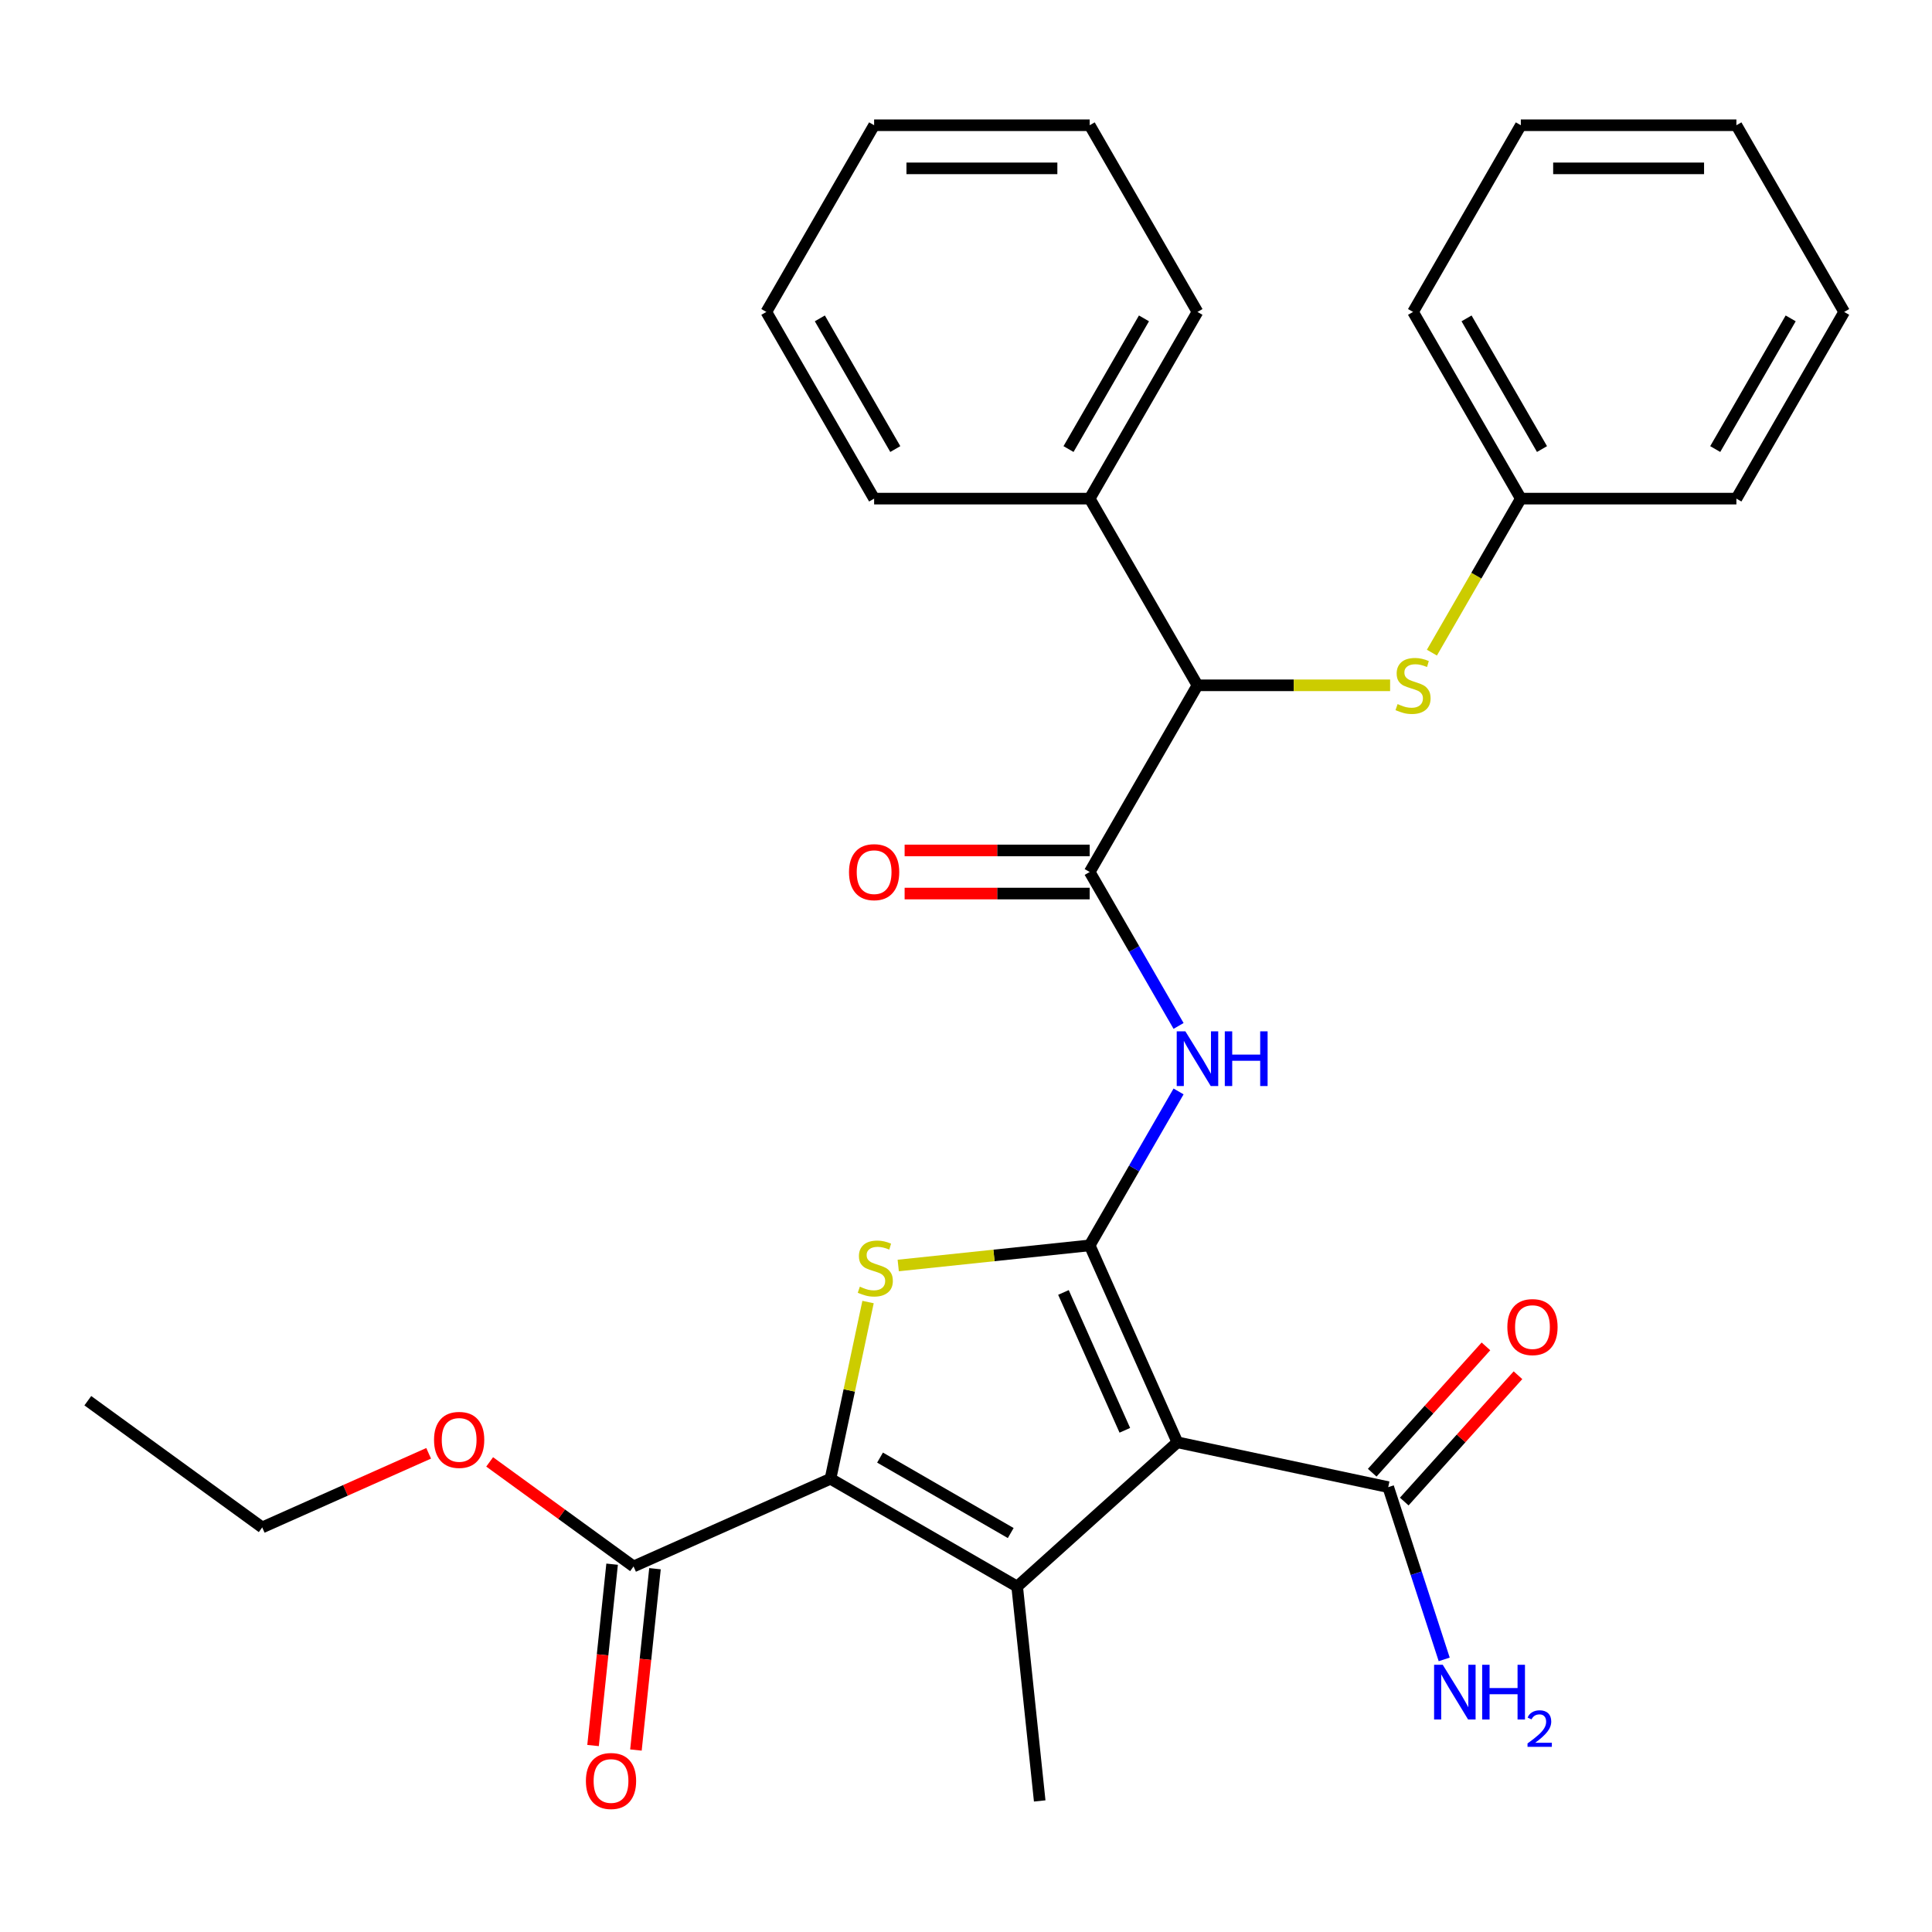 <?xml version='1.0' encoding='iso-8859-1'?>
<svg version='1.1' baseProfile='full'
              xmlns='http://www.w3.org/2000/svg'
                      xmlns:rdkit='http://www.rdkit.org/xml'
                      xmlns:xlink='http://www.w3.org/1999/xlink'
                  xml:space='preserve'
width='1000px' height='1000px' viewBox='0 0 1000 1000'>
<!-- END OF HEADER -->
<rect style='opacity:1.0;fill:#FFFFFF;stroke:none' width='1000' height='1000' x='0' y='0'> </rect>
<path class='bond-0' d='M 564.021,644.603 L 609.404,746.535' style='fill:none;fill-rule:evenodd;stroke:#000000;stroke-width:6px;stroke-linecap:butt;stroke-linejoin:miter;stroke-opacity:1' />
<path class='bond-0' d='M 550.442,668.97 L 582.21,740.322' style='fill:none;fill-rule:evenodd;stroke:#000000;stroke-width:6px;stroke-linecap:butt;stroke-linejoin:miter;stroke-opacity:1' />
<path class='bond-3' d='M 564.021,644.603 L 514.473,649.811' style='fill:none;fill-rule:evenodd;stroke:#000000;stroke-width:6px;stroke-linecap:butt;stroke-linejoin:miter;stroke-opacity:1' />
<path class='bond-3' d='M 514.473,649.811 L 464.924,655.019' style='fill:none;fill-rule:evenodd;stroke:#CCCC00;stroke-width:6px;stroke-linecap:butt;stroke-linejoin:miter;stroke-opacity:1' />
<path class='bond-4' d='M 564.021,644.603 L 587.023,604.763' style='fill:none;fill-rule:evenodd;stroke:#000000;stroke-width:6px;stroke-linecap:butt;stroke-linejoin:miter;stroke-opacity:1' />
<path class='bond-4' d='M 587.023,604.763 L 610.025,564.923' style='fill:none;fill-rule:evenodd;stroke:#0000FF;stroke-width:6px;stroke-linecap:butt;stroke-linejoin:miter;stroke-opacity:1' />
<path class='bond-1' d='M 609.404,746.535 L 526.485,821.196' style='fill:none;fill-rule:evenodd;stroke:#000000;stroke-width:6px;stroke-linecap:butt;stroke-linejoin:miter;stroke-opacity:1' />
<path class='bond-6' d='M 609.404,746.535 L 718.544,769.734' style='fill:none;fill-rule:evenodd;stroke:#000000;stroke-width:6px;stroke-linecap:butt;stroke-linejoin:miter;stroke-opacity:1' />
<path class='bond-15' d='M 526.485,821.196 L 538.149,932.163' style='fill:none;fill-rule:evenodd;stroke:#000000;stroke-width:6px;stroke-linecap:butt;stroke-linejoin:miter;stroke-opacity:1' />
<path class='bond-30' d='M 526.485,821.196 L 429.856,765.406' style='fill:none;fill-rule:evenodd;stroke:#000000;stroke-width:6px;stroke-linecap:butt;stroke-linejoin:miter;stroke-opacity:1' />
<path class='bond-30' d='M 523.149,793.501 L 455.508,754.449' style='fill:none;fill-rule:evenodd;stroke:#000000;stroke-width:6px;stroke-linecap:butt;stroke-linejoin:miter;stroke-opacity:1' />
<path class='bond-2' d='M 429.856,765.406 L 439.577,719.671' style='fill:none;fill-rule:evenodd;stroke:#000000;stroke-width:6px;stroke-linecap:butt;stroke-linejoin:miter;stroke-opacity:1' />
<path class='bond-2' d='M 439.577,719.671 L 449.298,673.936' style='fill:none;fill-rule:evenodd;stroke:#CCCC00;stroke-width:6px;stroke-linecap:butt;stroke-linejoin:miter;stroke-opacity:1' />
<path class='bond-7' d='M 429.856,765.406 L 327.924,810.789' style='fill:none;fill-rule:evenodd;stroke:#000000;stroke-width:6px;stroke-linecap:butt;stroke-linejoin:miter;stroke-opacity:1' />
<path class='bond-5' d='M 610.025,531.024 L 587.023,491.184' style='fill:none;fill-rule:evenodd;stroke:#0000FF;stroke-width:6px;stroke-linecap:butt;stroke-linejoin:miter;stroke-opacity:1' />
<path class='bond-5' d='M 587.023,491.184 L 564.021,451.344' style='fill:none;fill-rule:evenodd;stroke:#000000;stroke-width:6px;stroke-linecap:butt;stroke-linejoin:miter;stroke-opacity:1' />
<path class='bond-8' d='M 564.021,451.344 L 619.81,354.714' style='fill:none;fill-rule:evenodd;stroke:#000000;stroke-width:6px;stroke-linecap:butt;stroke-linejoin:miter;stroke-opacity:1' />
<path class='bond-10' d='M 564.021,440.186 L 516.127,440.186' style='fill:none;fill-rule:evenodd;stroke:#000000;stroke-width:6px;stroke-linecap:butt;stroke-linejoin:miter;stroke-opacity:1' />
<path class='bond-10' d='M 516.127,440.186 L 468.232,440.186' style='fill:none;fill-rule:evenodd;stroke:#FF0000;stroke-width:6px;stroke-linecap:butt;stroke-linejoin:miter;stroke-opacity:1' />
<path class='bond-10' d='M 564.021,462.502 L 516.127,462.502' style='fill:none;fill-rule:evenodd;stroke:#000000;stroke-width:6px;stroke-linecap:butt;stroke-linejoin:miter;stroke-opacity:1' />
<path class='bond-10' d='M 516.127,462.502 L 468.232,462.502' style='fill:none;fill-rule:evenodd;stroke:#FF0000;stroke-width:6px;stroke-linecap:butt;stroke-linejoin:miter;stroke-opacity:1' />
<path class='bond-11' d='M 726.836,777.2 L 756.272,744.508' style='fill:none;fill-rule:evenodd;stroke:#000000;stroke-width:6px;stroke-linecap:butt;stroke-linejoin:miter;stroke-opacity:1' />
<path class='bond-11' d='M 756.272,744.508 L 785.707,711.817' style='fill:none;fill-rule:evenodd;stroke:#FF0000;stroke-width:6px;stroke-linecap:butt;stroke-linejoin:miter;stroke-opacity:1' />
<path class='bond-11' d='M 710.253,762.268 L 739.688,729.576' style='fill:none;fill-rule:evenodd;stroke:#000000;stroke-width:6px;stroke-linecap:butt;stroke-linejoin:miter;stroke-opacity:1' />
<path class='bond-11' d='M 739.688,729.576 L 769.124,696.885' style='fill:none;fill-rule:evenodd;stroke:#FF0000;stroke-width:6px;stroke-linecap:butt;stroke-linejoin:miter;stroke-opacity:1' />
<path class='bond-14' d='M 718.544,769.734 L 733.031,814.317' style='fill:none;fill-rule:evenodd;stroke:#000000;stroke-width:6px;stroke-linecap:butt;stroke-linejoin:miter;stroke-opacity:1' />
<path class='bond-14' d='M 733.031,814.317 L 747.517,858.901' style='fill:none;fill-rule:evenodd;stroke:#0000FF;stroke-width:6px;stroke-linecap:butt;stroke-linejoin:miter;stroke-opacity:1' />
<path class='bond-12' d='M 316.827,809.623 L 311.895,856.552' style='fill:none;fill-rule:evenodd;stroke:#000000;stroke-width:6px;stroke-linecap:butt;stroke-linejoin:miter;stroke-opacity:1' />
<path class='bond-12' d='M 311.895,856.552 L 306.962,903.481' style='fill:none;fill-rule:evenodd;stroke:#FF0000;stroke-width:6px;stroke-linecap:butt;stroke-linejoin:miter;stroke-opacity:1' />
<path class='bond-12' d='M 339.021,811.956 L 334.088,858.885' style='fill:none;fill-rule:evenodd;stroke:#000000;stroke-width:6px;stroke-linecap:butt;stroke-linejoin:miter;stroke-opacity:1' />
<path class='bond-12' d='M 334.088,858.885 L 329.156,905.813' style='fill:none;fill-rule:evenodd;stroke:#FF0000;stroke-width:6px;stroke-linecap:butt;stroke-linejoin:miter;stroke-opacity:1' />
<path class='bond-17' d='M 327.924,810.789 L 290.684,783.733' style='fill:none;fill-rule:evenodd;stroke:#000000;stroke-width:6px;stroke-linecap:butt;stroke-linejoin:miter;stroke-opacity:1' />
<path class='bond-17' d='M 290.684,783.733 L 253.445,756.677' style='fill:none;fill-rule:evenodd;stroke:#FF0000;stroke-width:6px;stroke-linecap:butt;stroke-linejoin:miter;stroke-opacity:1' />
<path class='bond-9' d='M 619.81,354.714 L 669.665,354.714' style='fill:none;fill-rule:evenodd;stroke:#000000;stroke-width:6px;stroke-linecap:butt;stroke-linejoin:miter;stroke-opacity:1' />
<path class='bond-9' d='M 669.665,354.714 L 719.519,354.714' style='fill:none;fill-rule:evenodd;stroke:#CCCC00;stroke-width:6px;stroke-linecap:butt;stroke-linejoin:miter;stroke-opacity:1' />
<path class='bond-13' d='M 619.81,354.714 L 564.021,258.085' style='fill:none;fill-rule:evenodd;stroke:#000000;stroke-width:6px;stroke-linecap:butt;stroke-linejoin:miter;stroke-opacity:1' />
<path class='bond-16' d='M 741.151,337.805 L 764.165,297.945' style='fill:none;fill-rule:evenodd;stroke:#CCCC00;stroke-width:6px;stroke-linecap:butt;stroke-linejoin:miter;stroke-opacity:1' />
<path class='bond-16' d='M 764.165,297.945 L 787.178,258.085' style='fill:none;fill-rule:evenodd;stroke:#000000;stroke-width:6px;stroke-linecap:butt;stroke-linejoin:miter;stroke-opacity:1' />
<path class='bond-18' d='M 564.021,258.085 L 619.81,161.455' style='fill:none;fill-rule:evenodd;stroke:#000000;stroke-width:6px;stroke-linecap:butt;stroke-linejoin:miter;stroke-opacity:1' />
<path class='bond-18' d='M 553.064,232.432 L 592.116,164.792' style='fill:none;fill-rule:evenodd;stroke:#000000;stroke-width:6px;stroke-linecap:butt;stroke-linejoin:miter;stroke-opacity:1' />
<path class='bond-19' d='M 564.021,258.085 L 452.443,258.085' style='fill:none;fill-rule:evenodd;stroke:#000000;stroke-width:6px;stroke-linecap:butt;stroke-linejoin:miter;stroke-opacity:1' />
<path class='bond-21' d='M 787.178,258.085 L 731.389,161.455' style='fill:none;fill-rule:evenodd;stroke:#000000;stroke-width:6px;stroke-linecap:butt;stroke-linejoin:miter;stroke-opacity:1' />
<path class='bond-21' d='M 798.136,232.432 L 759.083,164.792' style='fill:none;fill-rule:evenodd;stroke:#000000;stroke-width:6px;stroke-linecap:butt;stroke-linejoin:miter;stroke-opacity:1' />
<path class='bond-22' d='M 787.178,258.085 L 898.756,258.085' style='fill:none;fill-rule:evenodd;stroke:#000000;stroke-width:6px;stroke-linecap:butt;stroke-linejoin:miter;stroke-opacity:1' />
<path class='bond-20' d='M 221.866,752.235 L 178.795,771.412' style='fill:none;fill-rule:evenodd;stroke:#FF0000;stroke-width:6px;stroke-linecap:butt;stroke-linejoin:miter;stroke-opacity:1' />
<path class='bond-20' d='M 178.795,771.412 L 135.723,790.588' style='fill:none;fill-rule:evenodd;stroke:#000000;stroke-width:6px;stroke-linecap:butt;stroke-linejoin:miter;stroke-opacity:1' />
<path class='bond-24' d='M 619.81,161.455 L 564.021,64.825' style='fill:none;fill-rule:evenodd;stroke:#000000;stroke-width:6px;stroke-linecap:butt;stroke-linejoin:miter;stroke-opacity:1' />
<path class='bond-25' d='M 452.443,258.085 L 396.654,161.455' style='fill:none;fill-rule:evenodd;stroke:#000000;stroke-width:6px;stroke-linecap:butt;stroke-linejoin:miter;stroke-opacity:1' />
<path class='bond-25' d='M 463.401,232.432 L 424.348,164.792' style='fill:none;fill-rule:evenodd;stroke:#000000;stroke-width:6px;stroke-linecap:butt;stroke-linejoin:miter;stroke-opacity:1' />
<path class='bond-23' d='M 135.723,790.588 L 45.455,725.004' style='fill:none;fill-rule:evenodd;stroke:#000000;stroke-width:6px;stroke-linecap:butt;stroke-linejoin:miter;stroke-opacity:1' />
<path class='bond-27' d='M 731.389,161.455 L 787.178,64.825' style='fill:none;fill-rule:evenodd;stroke:#000000;stroke-width:6px;stroke-linecap:butt;stroke-linejoin:miter;stroke-opacity:1' />
<path class='bond-26' d='M 898.756,258.085 L 954.545,161.455' style='fill:none;fill-rule:evenodd;stroke:#000000;stroke-width:6px;stroke-linecap:butt;stroke-linejoin:miter;stroke-opacity:1' />
<path class='bond-26' d='M 887.799,232.432 L 926.851,164.792' style='fill:none;fill-rule:evenodd;stroke:#000000;stroke-width:6px;stroke-linecap:butt;stroke-linejoin:miter;stroke-opacity:1' />
<path class='bond-31' d='M 564.021,64.825 L 452.443,64.825' style='fill:none;fill-rule:evenodd;stroke:#000000;stroke-width:6px;stroke-linecap:butt;stroke-linejoin:miter;stroke-opacity:1' />
<path class='bond-31' d='M 547.285,87.141 L 469.18,87.141' style='fill:none;fill-rule:evenodd;stroke:#000000;stroke-width:6px;stroke-linecap:butt;stroke-linejoin:miter;stroke-opacity:1' />
<path class='bond-29' d='M 396.654,161.455 L 452.443,64.825' style='fill:none;fill-rule:evenodd;stroke:#000000;stroke-width:6px;stroke-linecap:butt;stroke-linejoin:miter;stroke-opacity:1' />
<path class='bond-32' d='M 954.545,161.455 L 898.756,64.825' style='fill:none;fill-rule:evenodd;stroke:#000000;stroke-width:6px;stroke-linecap:butt;stroke-linejoin:miter;stroke-opacity:1' />
<path class='bond-28' d='M 787.178,64.825 L 898.756,64.825' style='fill:none;fill-rule:evenodd;stroke:#000000;stroke-width:6px;stroke-linecap:butt;stroke-linejoin:miter;stroke-opacity:1' />
<path class='bond-28' d='M 803.915,87.141 L 882.02,87.141' style='fill:none;fill-rule:evenodd;stroke:#000000;stroke-width:6px;stroke-linecap:butt;stroke-linejoin:miter;stroke-opacity:1' />
<path  class='atom-4' d='M 445.054 665.986
Q 445.374 666.106, 446.694 666.666
Q 448.014 667.226, 449.454 667.586
Q 450.934 667.906, 452.374 667.906
Q 455.054 667.906, 456.614 666.626
Q 458.174 665.306, 458.174 663.026
Q 458.174 661.466, 457.374 660.506
Q 456.614 659.546, 455.414 659.026
Q 454.214 658.506, 452.214 657.906
Q 449.694 657.146, 448.174 656.426
Q 446.694 655.706, 445.614 654.186
Q 444.574 652.666, 444.574 650.106
Q 444.574 646.546, 446.974 644.346
Q 449.414 642.146, 454.214 642.146
Q 457.494 642.146, 461.214 643.706
L 460.294 646.786
Q 456.894 645.386, 454.334 645.386
Q 451.574 645.386, 450.054 646.546
Q 448.534 647.666, 448.574 649.626
Q 448.574 651.146, 449.334 652.066
Q 450.134 652.986, 451.254 653.506
Q 452.414 654.026, 454.334 654.626
Q 456.894 655.426, 458.414 656.226
Q 459.934 657.026, 461.014 658.666
Q 462.134 660.266, 462.134 663.026
Q 462.134 666.946, 459.494 669.066
Q 456.894 671.146, 452.534 671.146
Q 450.014 671.146, 448.094 670.586
Q 446.214 670.066, 443.974 669.146
L 445.054 665.986
' fill='#CCCC00'/>
<path  class='atom-5' d='M 613.55 533.814
L 622.83 548.814
Q 623.75 550.294, 625.23 552.974
Q 626.71 555.654, 626.79 555.814
L 626.79 533.814
L 630.55 533.814
L 630.55 562.134
L 626.67 562.134
L 616.71 545.734
Q 615.55 543.814, 614.31 541.614
Q 613.11 539.414, 612.75 538.734
L 612.75 562.134
L 609.07 562.134
L 609.07 533.814
L 613.55 533.814
' fill='#0000FF'/>
<path  class='atom-5' d='M 633.95 533.814
L 637.79 533.814
L 637.79 545.854
L 652.27 545.854
L 652.27 533.814
L 656.11 533.814
L 656.11 562.134
L 652.27 562.134
L 652.27 549.054
L 637.79 549.054
L 637.79 562.134
L 633.95 562.134
L 633.95 533.814
' fill='#0000FF'/>
<path  class='atom-10' d='M 723.389 364.434
Q 723.709 364.554, 725.029 365.114
Q 726.349 365.674, 727.789 366.034
Q 729.269 366.354, 730.709 366.354
Q 733.389 366.354, 734.949 365.074
Q 736.509 363.754, 736.509 361.474
Q 736.509 359.914, 735.709 358.954
Q 734.949 357.994, 733.749 357.474
Q 732.549 356.954, 730.549 356.354
Q 728.029 355.594, 726.509 354.874
Q 725.029 354.154, 723.949 352.634
Q 722.909 351.114, 722.909 348.554
Q 722.909 344.994, 725.309 342.794
Q 727.749 340.594, 732.549 340.594
Q 735.829 340.594, 739.549 342.154
L 738.629 345.234
Q 735.229 343.834, 732.669 343.834
Q 729.909 343.834, 728.389 344.994
Q 726.869 346.114, 726.909 348.074
Q 726.909 349.594, 727.669 350.514
Q 728.469 351.434, 729.589 351.954
Q 730.749 352.474, 732.669 353.074
Q 735.229 353.874, 736.749 354.674
Q 738.269 355.474, 739.349 357.114
Q 740.469 358.714, 740.469 361.474
Q 740.469 365.394, 737.829 367.514
Q 735.229 369.594, 730.869 369.594
Q 728.349 369.594, 726.429 369.034
Q 724.549 368.514, 722.309 367.594
L 723.389 364.434
' fill='#CCCC00'/>
<path  class='atom-11' d='M 439.443 451.424
Q 439.443 444.624, 442.803 440.824
Q 446.163 437.024, 452.443 437.024
Q 458.723 437.024, 462.083 440.824
Q 465.443 444.624, 465.443 451.424
Q 465.443 458.304, 462.043 462.224
Q 458.643 466.104, 452.443 466.104
Q 446.203 466.104, 442.803 462.224
Q 439.443 458.344, 439.443 451.424
M 452.443 462.904
Q 456.763 462.904, 459.083 460.024
Q 461.443 457.104, 461.443 451.424
Q 461.443 445.864, 459.083 443.064
Q 456.763 440.224, 452.443 440.224
Q 448.123 440.224, 445.763 443.024
Q 443.443 445.824, 443.443 451.424
Q 443.443 457.144, 445.763 460.024
Q 448.123 462.904, 452.443 462.904
' fill='#FF0000'/>
<path  class='atom-12' d='M 780.205 686.895
Q 780.205 680.095, 783.565 676.295
Q 786.925 672.495, 793.205 672.495
Q 799.485 672.495, 802.845 676.295
Q 806.205 680.095, 806.205 686.895
Q 806.205 693.775, 802.805 697.695
Q 799.405 701.575, 793.205 701.575
Q 786.965 701.575, 783.565 697.695
Q 780.205 693.815, 780.205 686.895
M 793.205 698.375
Q 797.525 698.375, 799.845 695.495
Q 802.205 692.575, 802.205 686.895
Q 802.205 681.335, 799.845 678.535
Q 797.525 675.695, 793.205 675.695
Q 788.885 675.695, 786.525 678.495
Q 784.205 681.295, 784.205 686.895
Q 784.205 692.615, 786.525 695.495
Q 788.885 698.375, 793.205 698.375
' fill='#FF0000'/>
<path  class='atom-13' d='M 303.261 921.837
Q 303.261 915.037, 306.621 911.237
Q 309.981 907.437, 316.261 907.437
Q 322.541 907.437, 325.901 911.237
Q 329.261 915.037, 329.261 921.837
Q 329.261 928.717, 325.861 932.637
Q 322.461 936.517, 316.261 936.517
Q 310.021 936.517, 306.621 932.637
Q 303.261 928.757, 303.261 921.837
M 316.261 933.317
Q 320.581 933.317, 322.901 930.437
Q 325.261 927.517, 325.261 921.837
Q 325.261 916.277, 322.901 913.477
Q 320.581 910.637, 316.261 910.637
Q 311.941 910.637, 309.581 913.437
Q 307.261 916.237, 307.261 921.837
Q 307.261 927.557, 309.581 930.437
Q 311.941 933.317, 316.261 933.317
' fill='#FF0000'/>
<path  class='atom-15' d='M 746.764 861.691
L 756.044 876.691
Q 756.964 878.171, 758.444 880.851
Q 759.924 883.531, 760.004 883.691
L 760.004 861.691
L 763.764 861.691
L 763.764 890.011
L 759.884 890.011
L 749.924 873.611
Q 748.764 871.691, 747.524 869.491
Q 746.324 867.291, 745.964 866.611
L 745.964 890.011
L 742.284 890.011
L 742.284 861.691
L 746.764 861.691
' fill='#0000FF'/>
<path  class='atom-15' d='M 767.164 861.691
L 771.004 861.691
L 771.004 873.731
L 785.484 873.731
L 785.484 861.691
L 789.324 861.691
L 789.324 890.011
L 785.484 890.011
L 785.484 876.931
L 771.004 876.931
L 771.004 890.011
L 767.164 890.011
L 767.164 861.691
' fill='#0000FF'/>
<path  class='atom-15' d='M 790.697 889.017
Q 791.383 887.248, 793.02 886.272
Q 794.657 885.268, 796.927 885.268
Q 799.752 885.268, 801.336 886.8
Q 802.92 888.331, 802.92 891.05
Q 802.92 893.822, 800.861 896.409
Q 798.828 898.996, 794.604 902.059
L 803.237 902.059
L 803.237 904.171
L 790.644 904.171
L 790.644 902.402
Q 794.129 899.92, 796.188 898.072
Q 798.274 896.224, 799.277 894.561
Q 800.28 892.898, 800.28 891.182
Q 800.28 889.387, 799.382 888.384
Q 798.485 887.38, 796.927 887.38
Q 795.422 887.38, 794.419 887.988
Q 793.416 888.595, 792.703 889.941
L 790.697 889.017
' fill='#0000FF'/>
<path  class='atom-18' d='M 224.655 745.285
Q 224.655 738.485, 228.015 734.685
Q 231.375 730.885, 237.655 730.885
Q 243.935 730.885, 247.295 734.685
Q 250.655 738.485, 250.655 745.285
Q 250.655 752.165, 247.255 756.085
Q 243.855 759.965, 237.655 759.965
Q 231.415 759.965, 228.015 756.085
Q 224.655 752.205, 224.655 745.285
M 237.655 756.765
Q 241.975 756.765, 244.295 753.885
Q 246.655 750.965, 246.655 745.285
Q 246.655 739.725, 244.295 736.925
Q 241.975 734.085, 237.655 734.085
Q 233.335 734.085, 230.975 736.885
Q 228.655 739.685, 228.655 745.285
Q 228.655 751.005, 230.975 753.885
Q 233.335 756.765, 237.655 756.765
' fill='#FF0000'/>
</svg>
